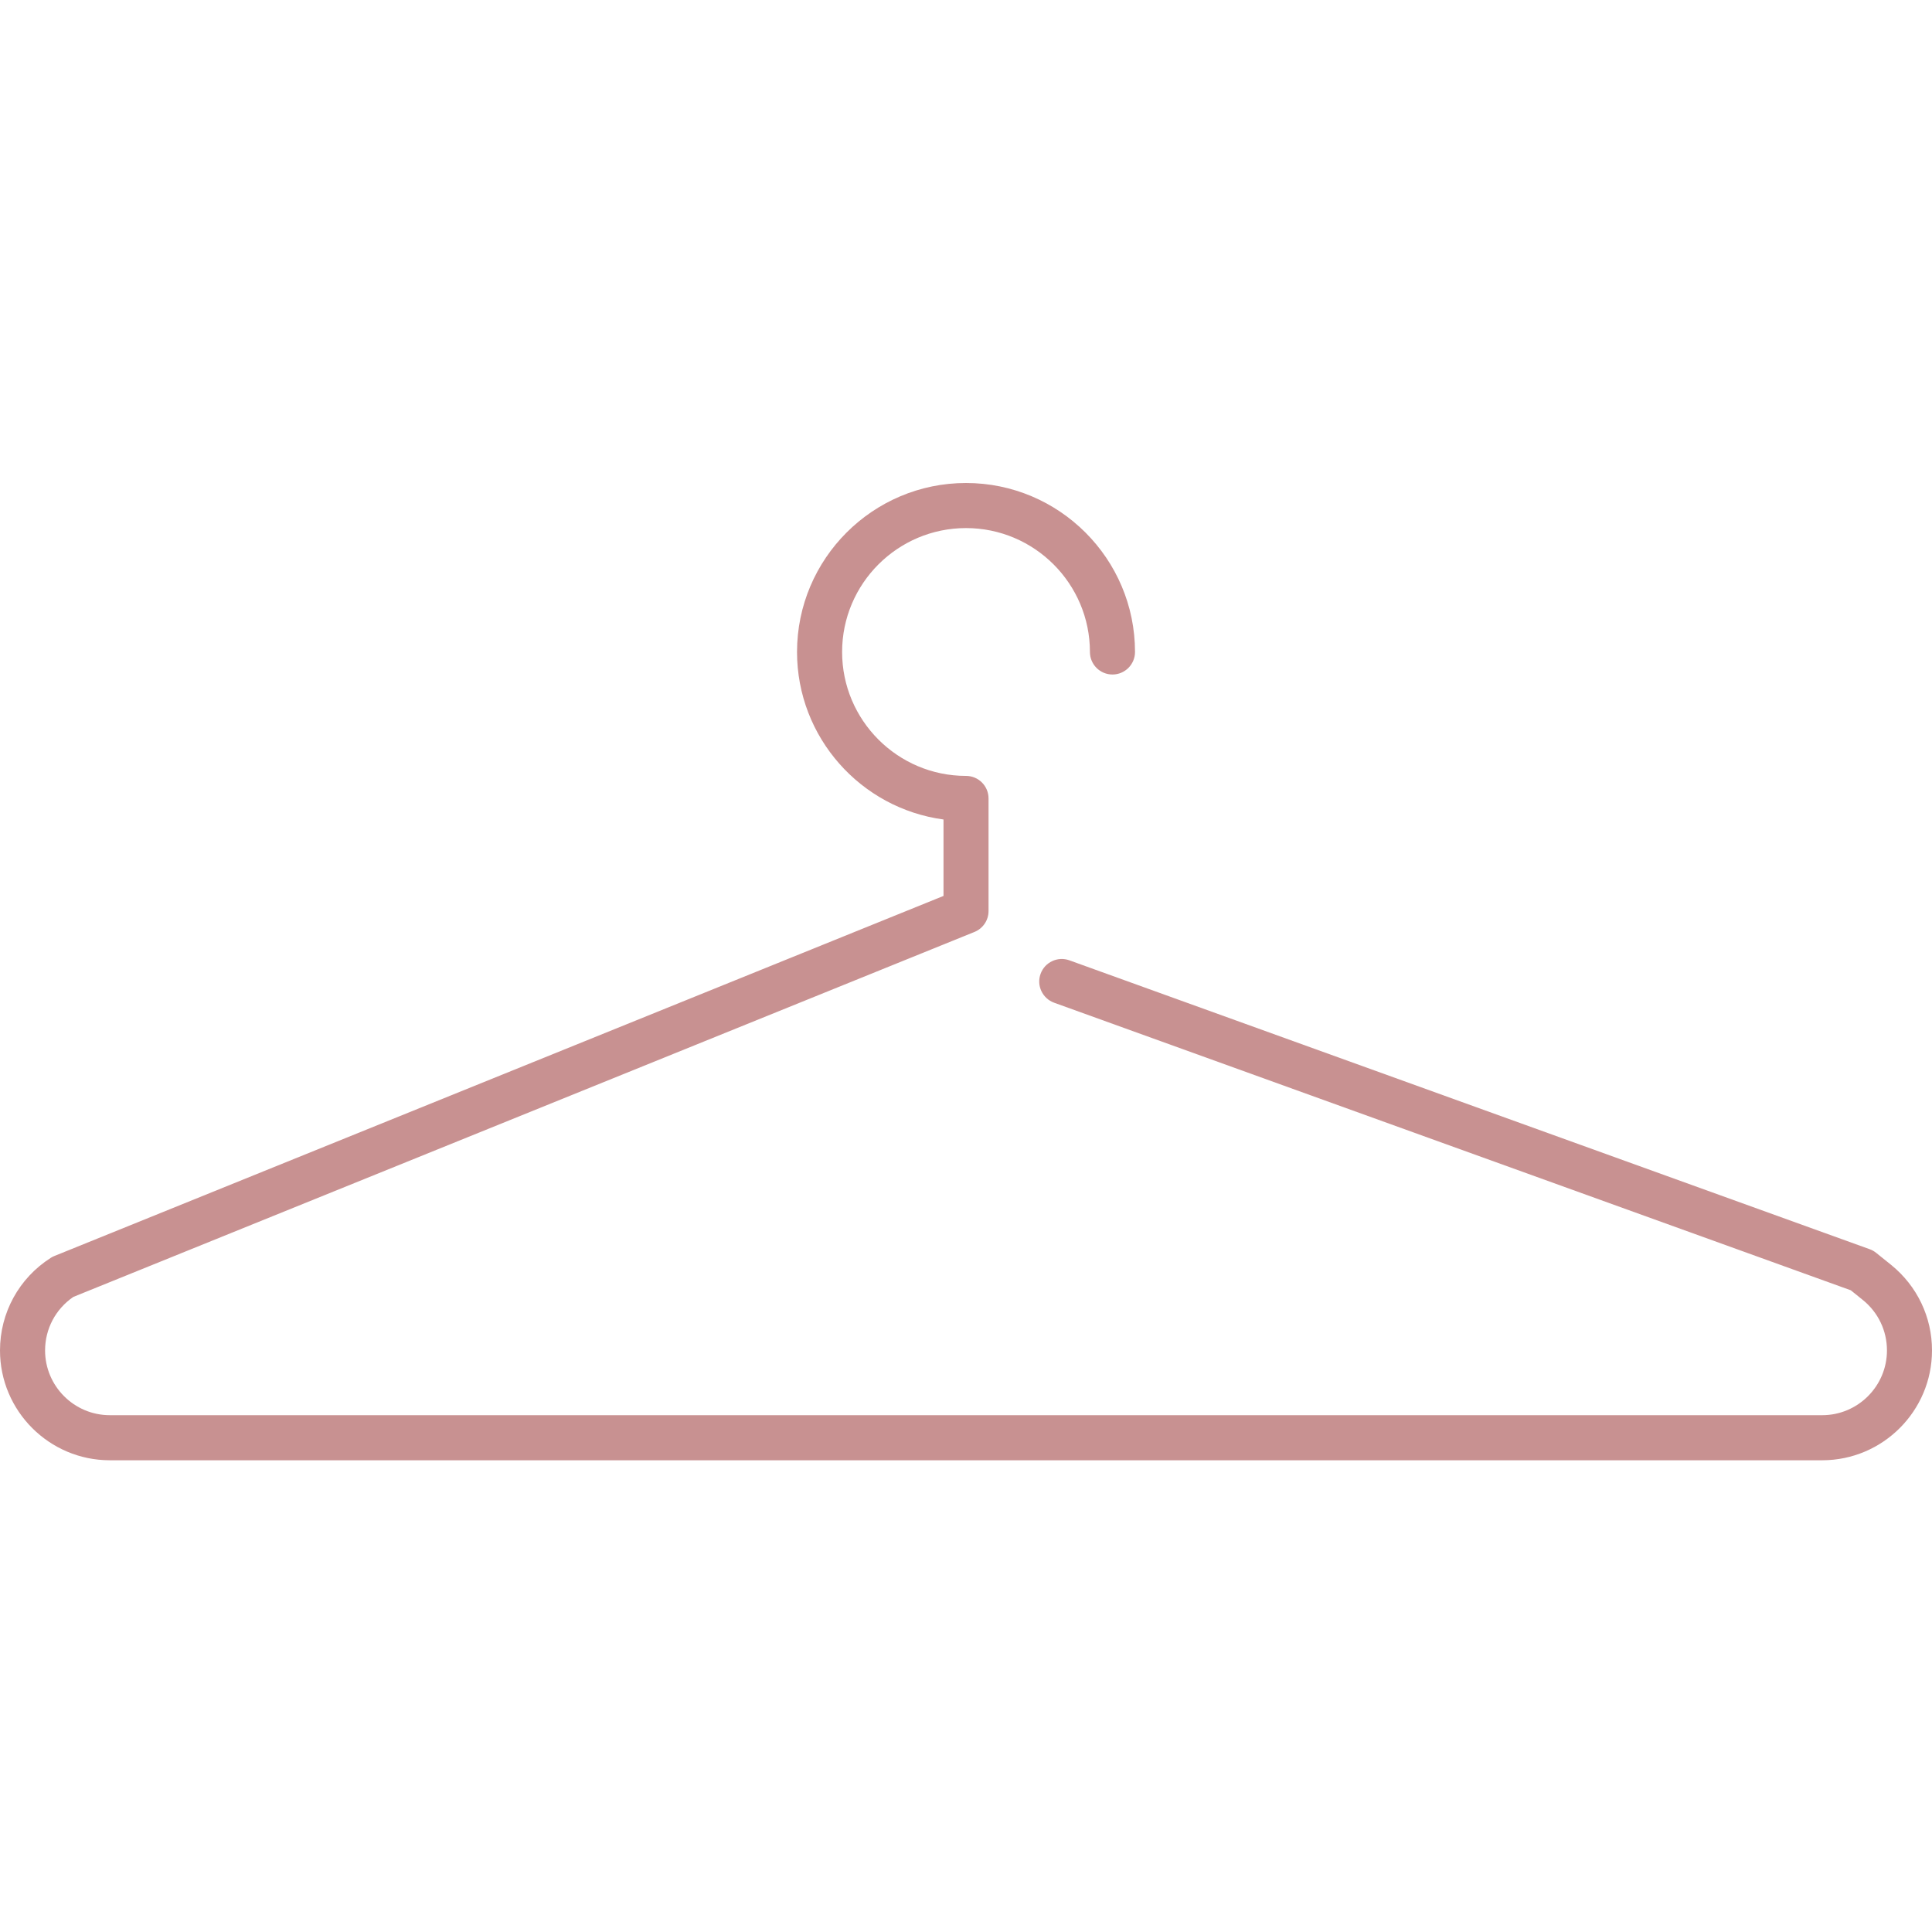 <svg width="48" height="48" viewBox="0 0 48 48" fill="none" xmlns="http://www.w3.org/2000/svg">
<path d="M46.986 31.427L46.613 31.127C46.564 31.088 46.51 31.056 46.451 31.036L26.569 23.859C26.279 23.754 25.958 23.904 25.853 24.195C25.747 24.485 25.899 24.806 26.189 24.912L45.983 32.057L46.282 32.298C46.663 32.605 46.881 33.062 46.881 33.551C46.881 34.438 46.159 35.16 45.272 35.16H2.729C1.842 35.16 1.12 34.438 1.12 33.551C1.12 33.015 1.382 32.522 1.823 32.221L24.21 23.154C24.421 23.069 24.56 22.863 24.56 22.636V19.837C24.56 19.527 24.309 19.277 24 19.277C22.302 19.277 20.922 17.896 20.922 16.198C20.922 14.5 22.303 13.12 24 13.12C25.698 13.12 27.079 14.501 27.079 16.198C27.079 16.508 27.33 16.758 27.639 16.758C27.948 16.758 28.199 16.507 28.199 16.198C28.199 13.883 26.316 12 24 12C21.685 12 19.802 13.883 19.802 16.198C19.802 18.323 21.389 20.085 23.441 20.36V22.259L1.351 31.205C1.319 31.217 1.288 31.233 1.26 31.252C0.471 31.756 0 32.616 0 33.551C0 35.055 1.224 36.28 2.729 36.28H45.271C46.776 36.28 48 35.055 48 33.551C48.001 32.723 47.63 31.949 46.986 31.427Z" fill="#C89191"/>
</svg>

